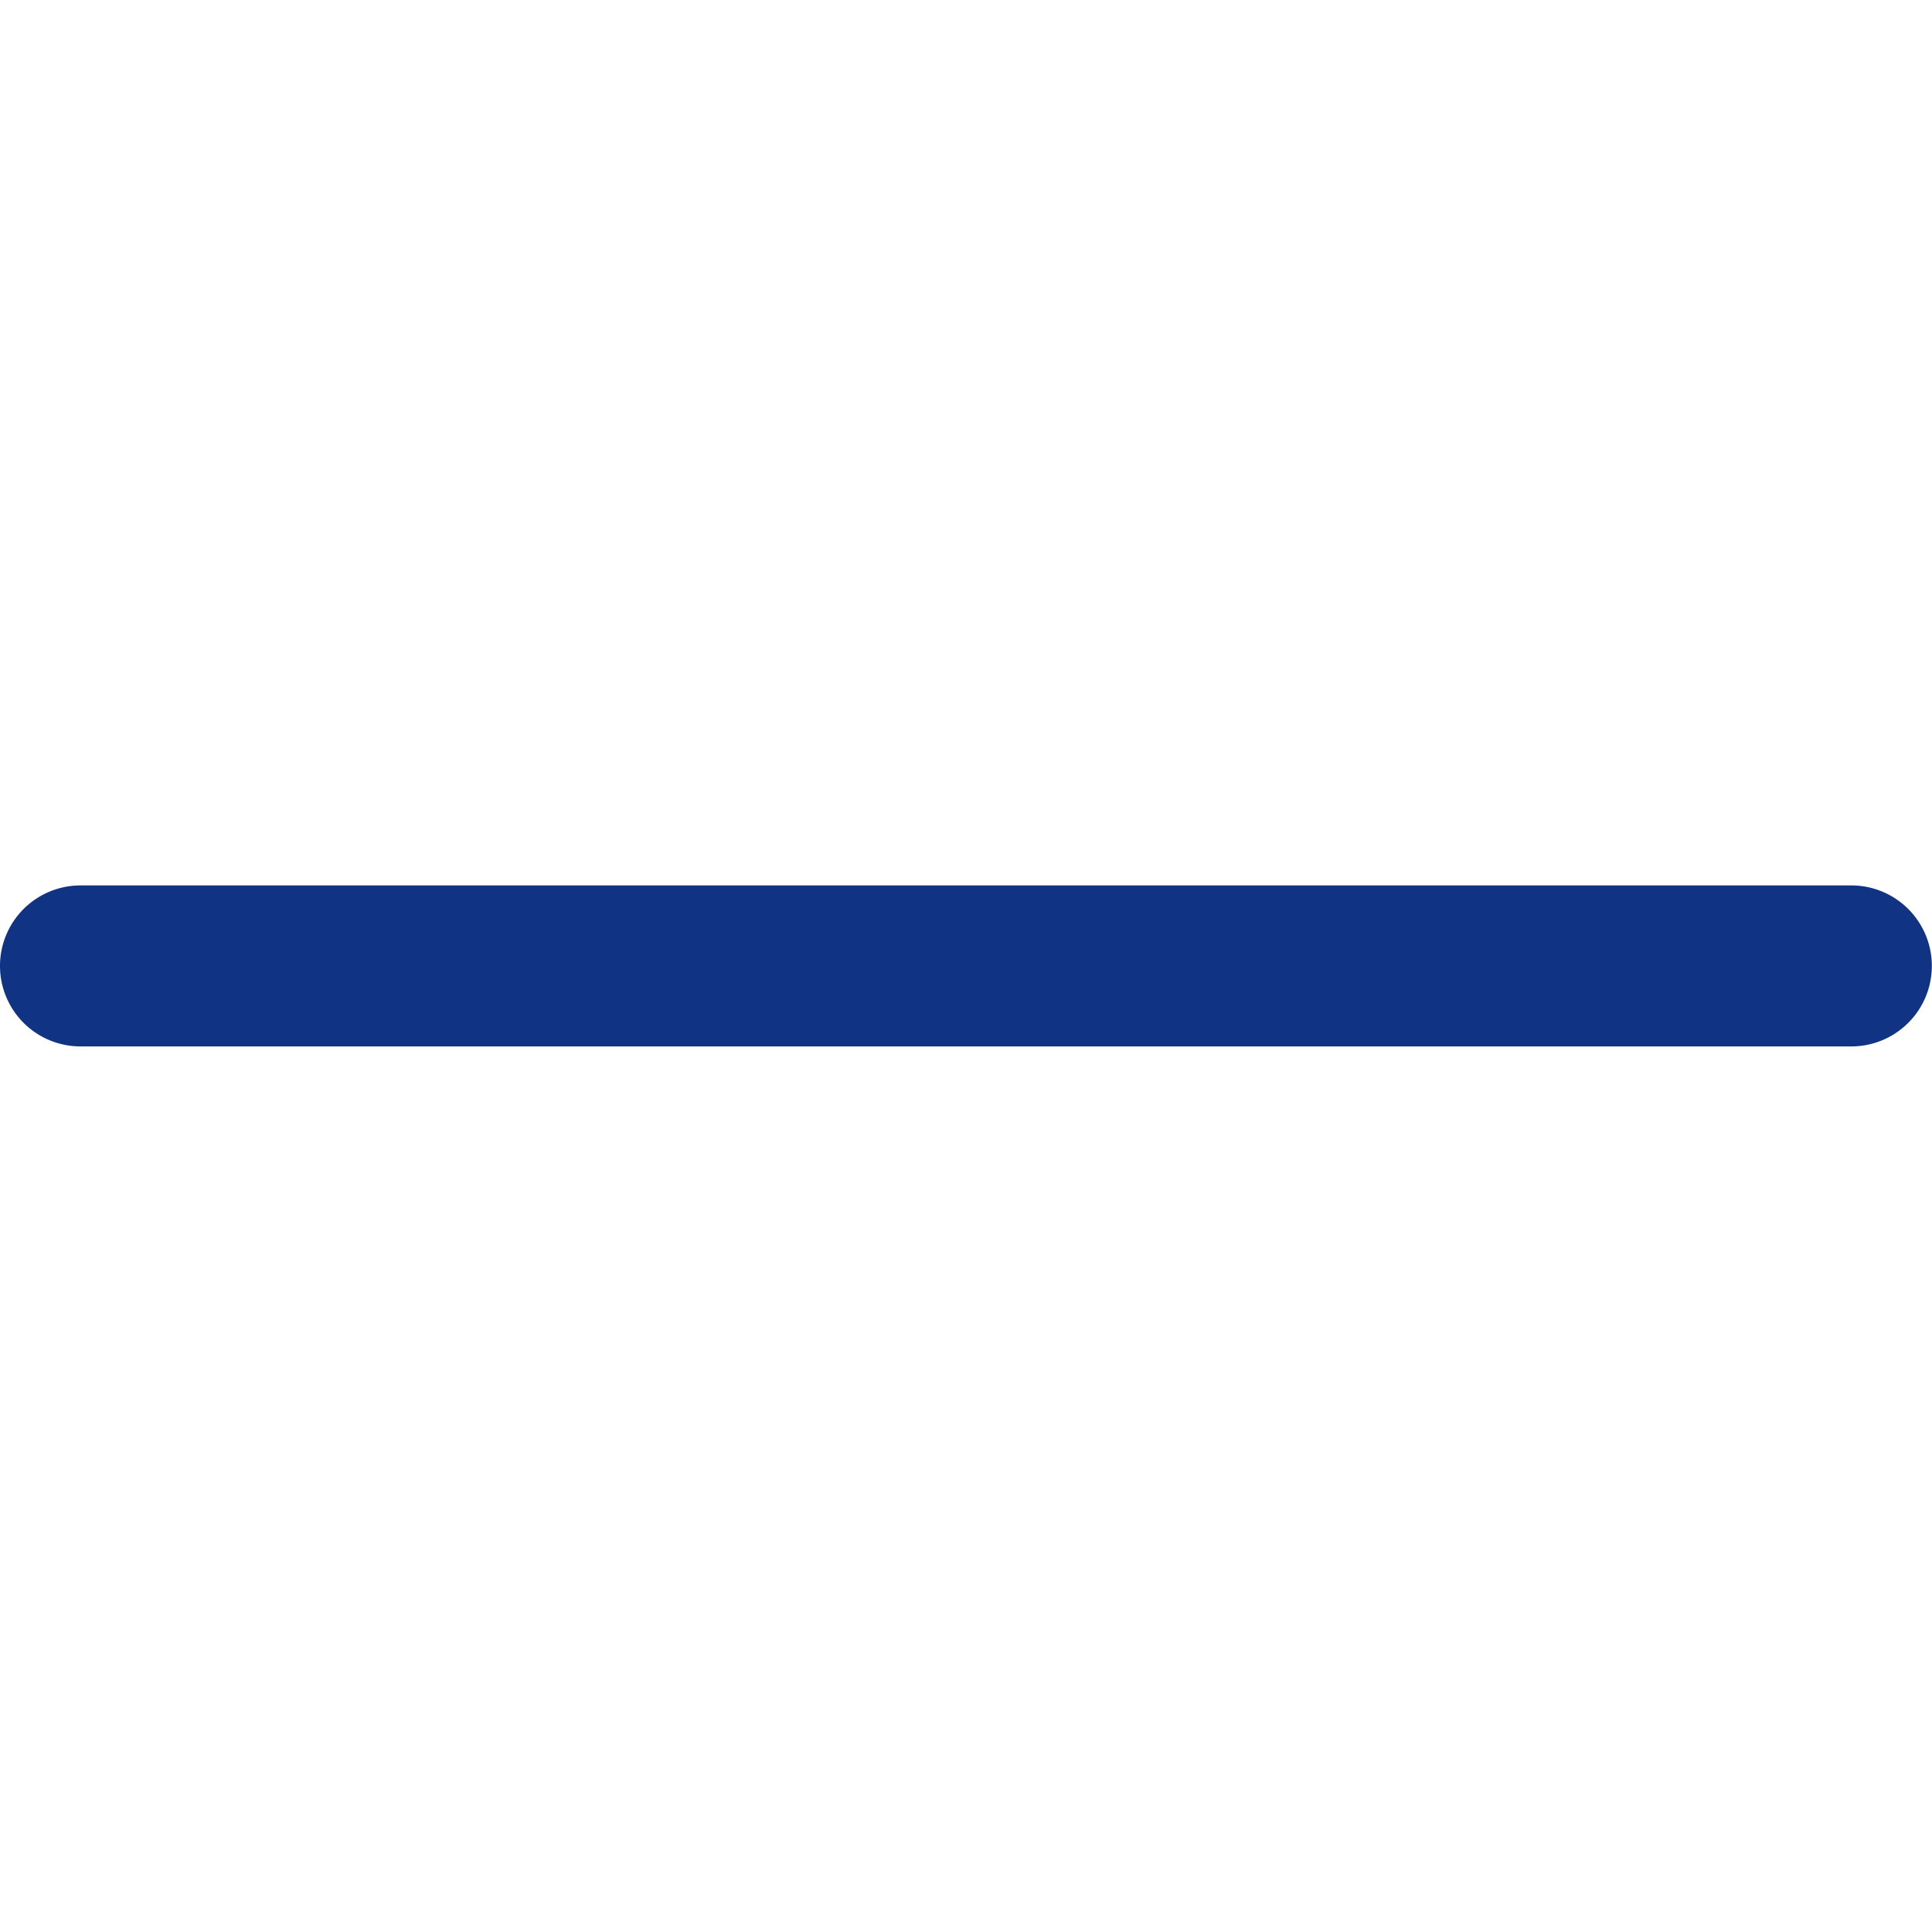 <svg xmlns="http://www.w3.org/2000/svg" xmlns:xlink="http://www.w3.org/1999/xlink" width="24.002" height="24" viewBox="0 0 24.002 24"><defs><clipPath id="a"><rect width="24.001" height="24" fill="none"/></clipPath></defs><g clip-path="url(#a)"><path d="M23,13H1a1,1,0,0,1,0-2H23a1,1,0,0,1,0,2" fill="#103383"/></g></svg>